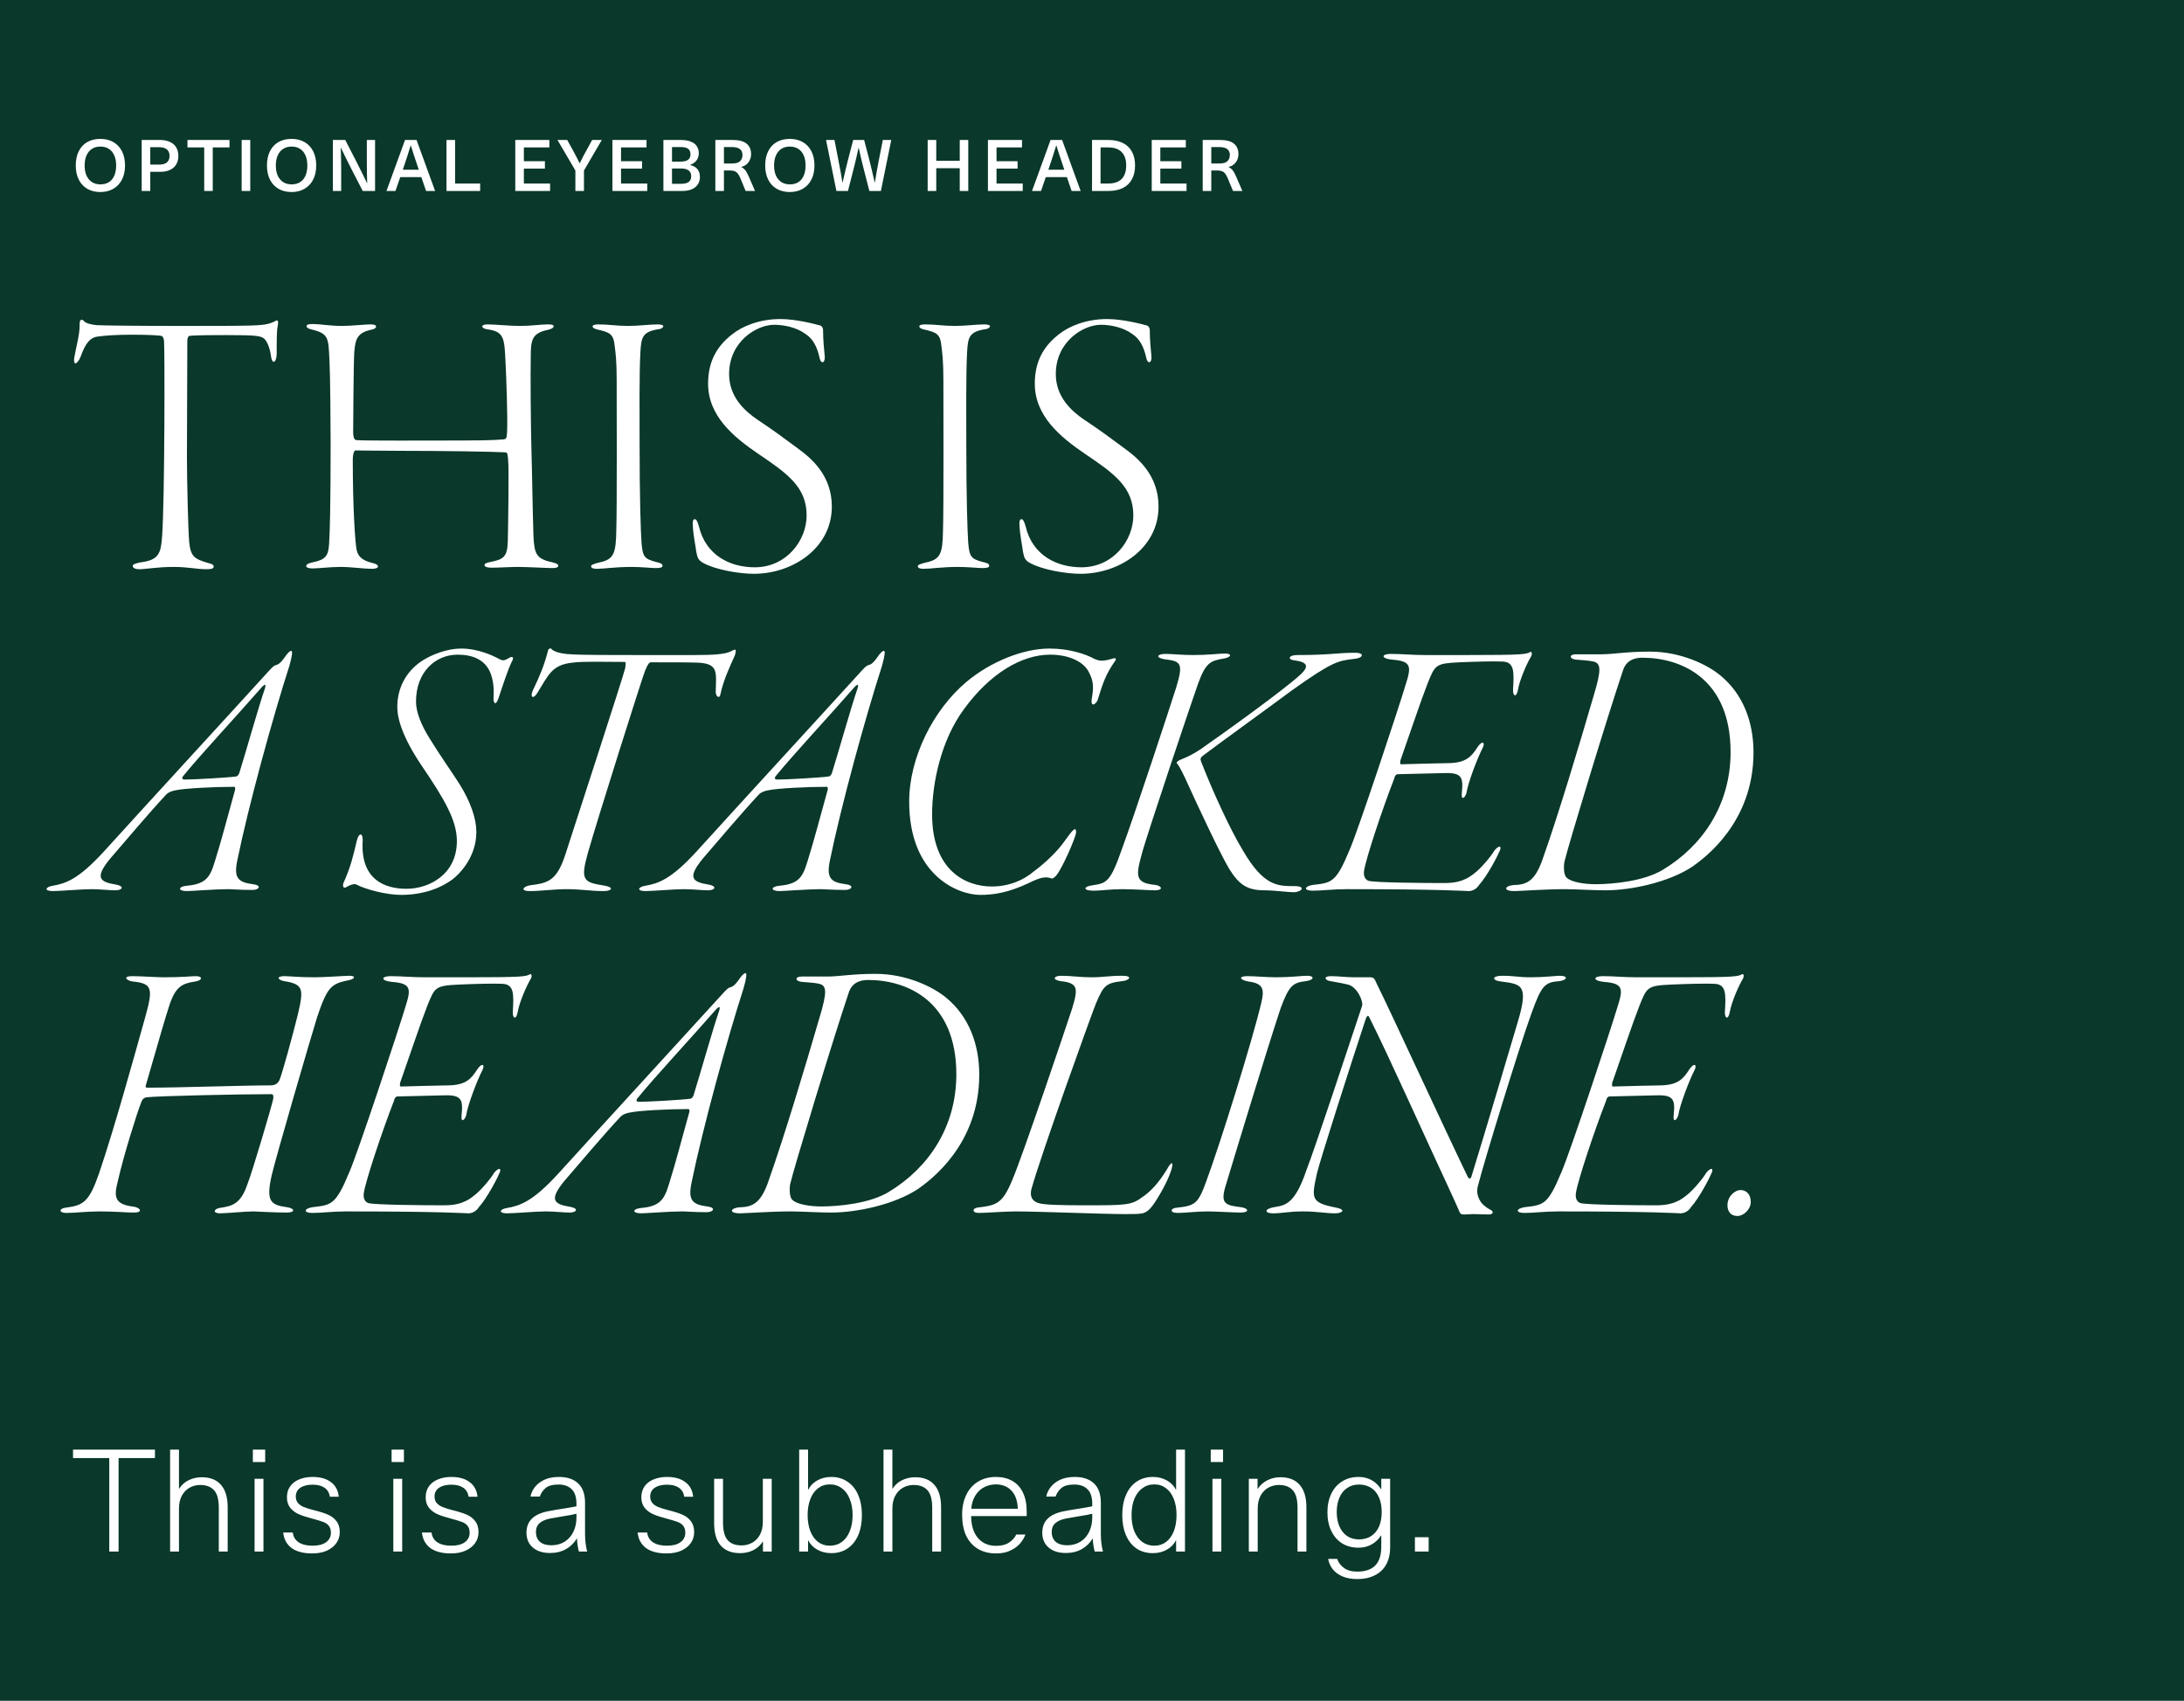 <svg width="366" height="285" viewBox="0 0 366 285" fill="none" xmlns="http://www.w3.org/2000/svg">
<rect width="366" height="285" fill="#0A382B"/>
<path d="M16.824 23.276C17.664 23.276 18.392 23.456 19.008 23.816C19.632 24.176 20.112 24.692 20.448 25.364C20.784 26.028 20.952 26.816 20.952 27.728C20.952 28.624 20.784 29.408 20.448 30.08C20.112 30.744 19.632 31.26 19.008 31.628C18.384 31.996 17.656 32.18 16.824 32.18C15.984 32.18 15.252 32 14.628 31.64C14.012 31.28 13.536 30.768 13.2 30.104C12.864 29.432 12.696 28.64 12.696 27.728C12.696 26.816 12.86 26.028 13.188 25.364C13.516 24.692 13.988 24.176 14.604 23.816C15.228 23.456 15.968 23.276 16.824 23.276ZM16.824 24.56C16.28 24.56 15.808 24.688 15.408 24.944C15.016 25.2 14.712 25.568 14.496 26.048C14.288 26.52 14.184 27.08 14.184 27.728C14.184 28.376 14.288 28.94 14.496 29.42C14.712 29.892 15.016 30.256 15.408 30.512C15.808 30.768 16.28 30.896 16.824 30.896C17.384 30.896 17.86 30.772 18.252 30.524C18.652 30.268 18.952 29.904 19.152 29.432C19.36 28.96 19.464 28.392 19.464 27.728C19.464 27.08 19.36 26.52 19.152 26.048C18.944 25.568 18.64 25.2 18.24 24.944C17.848 24.688 17.376 24.56 16.824 24.56ZM26.828 23.456C27.485 23.456 28.041 23.568 28.497 23.792C28.96 24.008 29.308 24.316 29.541 24.716C29.773 25.116 29.889 25.584 29.889 26.12C29.889 26.664 29.773 27.136 29.541 27.536C29.308 27.936 28.96 28.248 28.497 28.472C28.041 28.688 27.485 28.796 26.828 28.796H25.184V32H23.744V23.456H26.828ZM26.66 27.584C27.253 27.584 27.692 27.46 27.98 27.212C28.268 26.956 28.413 26.592 28.413 26.12C28.413 25.656 28.268 25.3 27.98 25.052C27.692 24.796 27.253 24.668 26.66 24.668H25.184V27.584H26.66ZM35.652 32H34.224V24.704H31.416V23.456H38.46V24.704H35.652V32ZM40.498 23.456H41.938V32H40.498V23.456ZM48.865 23.276C49.705 23.276 50.433 23.456 51.049 23.816C51.673 24.176 52.153 24.692 52.489 25.364C52.825 26.028 52.993 26.816 52.993 27.728C52.993 28.624 52.825 29.408 52.489 30.08C52.153 30.744 51.673 31.26 51.049 31.628C50.425 31.996 49.697 32.18 48.865 32.18C48.025 32.18 47.293 32 46.669 31.64C46.053 31.28 45.577 30.768 45.241 30.104C44.905 29.432 44.737 28.64 44.737 27.728C44.737 26.816 44.901 26.028 45.229 25.364C45.557 24.692 46.029 24.176 46.645 23.816C47.269 23.456 48.009 23.276 48.865 23.276ZM48.865 24.56C48.321 24.56 47.849 24.688 47.449 24.944C47.057 25.2 46.753 25.568 46.537 26.048C46.329 26.52 46.225 27.08 46.225 27.728C46.225 28.376 46.329 28.94 46.537 29.42C46.753 29.892 47.057 30.256 47.449 30.512C47.849 30.768 48.321 30.896 48.865 30.896C49.425 30.896 49.901 30.772 50.293 30.524C50.693 30.268 50.993 29.904 51.193 29.432C51.401 28.96 51.505 28.392 51.505 27.728C51.505 27.08 51.401 26.52 51.193 26.048C50.985 25.568 50.681 25.2 50.281 24.944C49.889 24.688 49.417 24.56 48.865 24.56ZM58.942 28.424C58.294 27.16 57.69 25.936 57.13 24.752H57.106C57.154 26.048 57.178 27.344 57.178 28.64V32H55.786V23.456H57.862L59.698 27.032C60.346 28.296 60.95 29.52 61.51 30.704H61.534C61.494 29.624 61.474 28.328 61.474 26.816V23.456H62.854V32H60.79L58.942 28.424ZM66.28 32H64.768L67.876 23.456H69.808L72.916 32H71.404L70.612 29.684H67.072L66.28 32ZM69.952 27.764C69.472 26.34 69.104 25.208 68.848 24.368H68.824C68.4 25.752 68.036 26.884 67.732 27.764L67.504 28.436H70.18L69.952 27.764ZM80.464 32H74.824V23.456H76.264V30.752H80.464V32ZM87.791 27.02H91.319V28.256H87.791V30.752H92.183V32H86.351V23.456H92.063V24.704H87.791V27.02ZM96.423 28.568L93.423 23.456H95.055L95.991 25.148C96.391 25.868 96.771 26.604 97.131 27.356H97.155C97.539 26.556 97.923 25.82 98.307 25.148L99.231 23.456H100.851L97.863 28.568V32H96.423V28.568ZM104.075 27.02H107.603V28.256H104.075V30.752H108.467V32H102.635V23.456H108.347V24.704H104.075V27.02ZM114.116 23.456C114.78 23.456 115.332 23.548 115.772 23.732C116.22 23.908 116.552 24.16 116.768 24.488C116.992 24.816 117.104 25.2 117.104 25.64C117.104 26.608 116.62 27.272 115.652 27.632V27.656C116.748 27.912 117.296 28.58 117.296 29.66C117.296 30.132 117.18 30.544 116.948 30.896C116.716 31.248 116.38 31.52 115.94 31.712C115.5 31.904 114.972 32 114.356 32H111.176V23.456H114.116ZM114.032 27.08C114.616 27.08 115.04 26.98 115.304 26.78C115.576 26.572 115.712 26.264 115.712 25.856C115.712 25.448 115.584 25.144 115.328 24.944C115.072 24.744 114.664 24.644 114.104 24.644H112.616V27.08H114.032ZM114.14 30.8C114.724 30.8 115.152 30.696 115.424 30.488C115.696 30.28 115.832 29.96 115.832 29.528C115.832 29.096 115.688 28.772 115.4 28.556C115.12 28.34 114.668 28.232 114.044 28.232H112.616V30.8H114.14ZM122.82 23.456C123.844 23.456 124.608 23.66 125.112 24.068C125.616 24.476 125.868 25.06 125.868 25.82C125.868 26.172 125.8 26.5 125.664 26.804C125.528 27.1 125.336 27.352 125.088 27.56C124.84 27.76 124.548 27.896 124.212 27.968V27.992C124.468 28.104 124.692 28.28 124.884 28.52C125.076 28.752 125.276 29.108 125.484 29.588L126.528 32H124.956L124.068 29.852C123.932 29.524 123.788 29.268 123.636 29.084C123.492 28.9 123.316 28.768 123.108 28.688C122.908 28.608 122.66 28.568 122.364 28.568H121.32V32H119.88V23.456H122.82ZM122.748 27.392C123.316 27.392 123.736 27.268 124.008 27.02C124.288 26.764 124.428 26.412 124.428 25.964C124.428 25.084 123.84 24.644 122.664 24.644H121.32V27.392H122.748ZM132.361 23.276C133.201 23.276 133.929 23.456 134.545 23.816C135.169 24.176 135.649 24.692 135.985 25.364C136.321 26.028 136.489 26.816 136.489 27.728C136.489 28.624 136.321 29.408 135.985 30.08C135.649 30.744 135.169 31.26 134.545 31.628C133.921 31.996 133.193 32.18 132.361 32.18C131.521 32.18 130.789 32 130.165 31.64C129.549 31.28 129.073 30.768 128.737 30.104C128.401 29.432 128.233 28.64 128.233 27.728C128.233 26.816 128.397 26.028 128.725 25.364C129.053 24.692 129.525 24.176 130.141 23.816C130.765 23.456 131.505 23.276 132.361 23.276ZM132.361 24.56C131.817 24.56 131.345 24.688 130.945 24.944C130.553 25.2 130.249 25.568 130.033 26.048C129.825 26.52 129.721 27.08 129.721 27.728C129.721 28.376 129.825 28.94 130.033 29.42C130.249 29.892 130.553 30.256 130.945 30.512C131.345 30.768 131.817 30.896 132.361 30.896C132.921 30.896 133.397 30.772 133.789 30.524C134.189 30.268 134.489 29.904 134.689 29.432C134.897 28.96 135.001 28.392 135.001 27.728C135.001 27.08 134.897 26.52 134.689 26.048C134.481 25.568 134.177 25.2 133.777 24.944C133.385 24.688 132.913 24.56 132.361 24.56ZM144.778 28.448C144.498 27.384 144.206 26.156 143.902 24.764H143.878C143.614 26.02 143.326 27.248 143.014 28.448L142.102 32H140.17L138.43 23.456H139.846L140.482 26.744C140.802 28.36 141.034 29.644 141.178 30.596H141.202C141.578 28.948 141.886 27.66 142.126 26.732L142.978 23.456H144.814L145.666 26.732C145.906 27.66 146.214 28.948 146.59 30.596H146.614C146.782 29.476 147.01 28.192 147.298 26.744L147.946 23.456H149.362L147.622 32H145.69L144.778 28.448ZM160.837 28.184H156.901V32H155.461V23.456H156.901V26.936H160.837V23.456H162.265V32H160.837V28.184ZM167 27.02H170.528V28.256H167V30.752H171.392V32H165.56V23.456H171.272V24.704H167V27.02ZM174.461 32H172.949L176.057 23.456H177.989L181.097 32H179.585L178.793 29.684H175.253L174.461 32ZM178.133 27.764C177.653 26.34 177.285 25.208 177.029 24.368H177.005C176.581 25.752 176.217 26.884 175.913 27.764L175.685 28.436H178.361L178.133 27.764ZM185.741 23.456C186.693 23.456 187.501 23.624 188.165 23.96C188.837 24.288 189.345 24.772 189.689 25.412C190.041 26.052 190.217 26.824 190.217 27.728C190.217 28.632 190.041 29.404 189.689 30.044C189.345 30.684 188.837 31.172 188.165 31.508C187.501 31.836 186.693 32 185.741 32H183.005V23.456H185.741ZM185.717 30.752C186.709 30.752 187.457 30.5 187.961 29.996C188.473 29.484 188.729 28.728 188.729 27.728C188.729 26.728 188.473 25.976 187.961 25.472C187.457 24.96 186.709 24.704 185.717 24.704H184.433V30.752H185.717ZM194.45 27.02H197.978V28.256H194.45V30.752H198.842V32H193.01V23.456H198.722V24.704H194.45V27.02ZM204.491 23.456C205.515 23.456 206.279 23.66 206.783 24.068C207.287 24.476 207.539 25.06 207.539 25.82C207.539 26.172 207.471 26.5 207.335 26.804C207.199 27.1 207.007 27.352 206.759 27.56C206.511 27.76 206.219 27.896 205.883 27.968V27.992C206.139 28.104 206.363 28.28 206.555 28.52C206.747 28.752 206.947 29.108 207.155 29.588L208.199 32H206.627L205.739 29.852C205.603 29.524 205.459 29.268 205.307 29.084C205.163 28.9 204.987 28.768 204.779 28.688C204.579 28.608 204.331 28.568 204.035 28.568H202.991V32H201.551V23.456H204.491ZM204.419 27.392C204.987 27.392 205.407 27.268 205.679 27.02C205.959 26.764 206.099 26.412 206.099 25.964C206.099 25.084 205.511 24.644 204.335 24.644H202.991V27.392H204.419Z" fill="white"/>
<path d="M22.24 94.808C22.24 95.128 22.56 95.384 23.392 95.384C24.416 95.384 26.336 95 29.152 95C31.456 95 32.992 95.384 34.528 95.384C35.36 95.384 35.808 95.32 35.808 94.936C35.808 94.616 35.488 94.488 34.72 94.296C32.608 93.656 31.968 93.272 31.712 90.904C31.52 88.92 31.328 80.216 31.328 76.568C31.328 74.008 31.392 59.48 31.392 57.176C31.392 56.792 31.456 56.344 31.776 56.28C32.864 56.152 36.256 56.152 37.984 56.152C43.04 56.152 43.744 56.28 44.32 56.792C44.832 57.304 45.28 58.52 45.408 59.672C45.472 60.056 45.6 60.632 45.856 60.632C46.112 60.632 46.368 60.12 46.368 59.16C46.368 56.856 46.368 55.32 46.56 54.552C46.624 54.104 46.624 53.976 46.56 53.784C46.496 53.656 46.304 53.656 46.048 53.848C44.96 54.424 43.744 54.488 42.016 54.552C40.16 54.616 34.848 54.616 29.984 54.616C23.392 54.616 17.312 54.552 16.224 54.488C15.392 54.424 14.368 54.168 14.112 53.848C13.984 53.656 13.728 53.528 13.6 53.592C13.344 53.72 13.344 53.976 13.344 54.552C13.344 56.152 12.768 58.072 12.448 59.928C12.384 60.312 12.384 60.888 12.64 60.888C12.832 60.888 13.216 60.504 13.472 59.864C14.368 57.368 15.136 56.6 16.288 56.408C17.76 56.216 19.36 56.088 22.24 56.088C25.184 56.088 26.656 56.216 27.04 56.28C27.232 56.344 27.424 56.536 27.488 57.112C27.616 58.072 27.616 83.736 27.168 89.816C26.976 92.76 26.592 93.848 23.584 94.232C22.88 94.36 22.24 94.552 22.24 94.808ZM55.407 74.52C55.407 84.568 55.279 89.176 55.151 91.16C55.023 93.144 54.575 93.784 52.4 94.232C51.76 94.36 51.312 94.552 51.312 94.872C51.312 95.064 51.696 95.256 52.336 95.256C53.295 95.256 55.407 95 57.008 95C58.928 95 61.039 95.32 62.255 95.32C62.895 95.32 63.343 95.192 63.343 94.936C63.343 94.744 63.151 94.488 62.255 94.296C61.039 93.976 60.016 93.464 59.76 92.12C59.504 90.84 59.12 85.016 59.12 77.08C59.12 75.992 59.376 75.48 59.568 75.48C60.336 75.48 64.24 75.544 67.248 75.544C73.519 75.544 82.671 75.672 84.719 75.8C85.103 75.8 85.103 76.44 85.168 77.336C85.296 78.616 85.168 87.32 85.103 90.584C85.04 93.336 84.4 93.72 82.224 94.168C81.456 94.296 81.2 94.488 81.2 94.68C81.2 95 81.647 95.128 82.415 95.128C83.567 95.128 85.615 95 86.832 95C88.24 95 91.695 95.192 92.591 95.192C93.231 95.192 93.552 95.064 93.552 94.808C93.552 94.552 93.296 94.424 92.591 94.232C89.84 93.656 89.519 92.824 89.391 89.624C89.2 82.968 89.2 80.28 89.072 75.928C88.944 71.512 88.879 62.552 88.944 59.992C88.944 56.984 89.072 55.832 91.888 55.256C92.591 55.064 92.784 54.872 92.784 54.68C92.784 54.424 92.463 54.36 91.76 54.36C90.608 54.36 89.135 54.616 87.151 54.616C85.231 54.616 83.055 54.36 81.647 54.36C81.072 54.36 80.816 54.552 80.816 54.68C80.816 54.936 81.2 55.128 81.712 55.192C84.528 55.576 84.528 56.728 84.719 60.76C84.847 63.128 85.103 70.36 84.975 72.472C84.912 73.432 84.847 73.56 84.4 73.624C84.079 73.624 83.311 73.816 77.424 73.816C71.088 73.816 61.487 73.88 59.696 73.752C59.312 73.688 59.184 73.112 59.184 72.472C59.184 71.256 59.248 60.44 59.376 58.904C59.568 56.792 59.888 55.768 62.191 55.256C62.703 55.192 63.023 54.936 63.023 54.744C63.023 54.488 62.767 54.36 62.063 54.36C61.231 54.36 58.864 54.616 57.264 54.616C55.343 54.616 53.487 54.296 52.464 54.296C51.76 54.296 51.376 54.36 51.376 54.68C51.376 54.872 51.696 55.128 52.4 55.256C55.151 55.96 55.023 56.728 55.215 60.44C55.343 62.872 55.407 71.192 55.407 74.52ZM99.311 54.68C99.311 54.936 99.567 55.064 100.016 55.192C102.256 55.704 102.832 55.96 103.024 58.072C103.152 59.032 103.344 60.504 103.344 63.64C103.344 67.032 103.408 85.208 103.28 88.856C103.216 92.696 102.896 93.72 100.528 94.232C99.439 94.488 99.055 94.68 99.055 94.872C99.055 95.192 99.439 95.32 100.016 95.32C101.168 95.32 103.088 95 105.84 95C107.376 95 109.232 95.192 109.808 95.192C110.576 95.192 111.024 95.128 111.024 94.808C111.024 94.552 110.832 94.36 109.936 94.168C108.016 93.656 107.696 93.336 107.504 90.904C107.376 89.112 107.184 83.544 107.184 74.136C107.184 69.976 107.12 62.552 107.312 59.16C107.44 56.472 107.696 55.64 110.192 55.192C110.896 55.128 111.152 54.872 111.152 54.616C111.152 54.488 110.704 54.36 110.256 54.36C108.848 54.36 107.056 54.616 105.264 54.616C103.28 54.616 102.064 54.36 100.272 54.36C99.632 54.36 99.311 54.488 99.311 54.68ZM130.76 53.464C127.241 53.464 124.361 54.68 122.697 56.024C120.137 58.008 118.665 60.568 118.665 64.28C118.665 69.656 122.825 73.176 127.177 76.12C131.913 79.32 135.177 81.624 135.177 86.36C135.177 90.584 131.785 95.064 126.473 95.064C122.377 95.064 118.281 93.08 117.129 88.216C116.873 87.32 116.681 87 116.424 87C116.105 87 116.041 87.576 116.105 88.088C116.169 89.688 116.553 91.352 116.681 92.44C116.873 93.528 117.065 93.912 117.897 94.36C119.881 95.448 123.785 96.152 126.345 96.152C132.809 96.152 139.401 91.864 139.401 84.888C139.401 79.64 135.945 76.76 133.641 75.096C131.657 73.624 129.609 72.088 126.985 70.36C124.809 68.888 122.185 66.52 122.185 62.68C122.185 57.24 126.793 54.424 129.737 54.424C131.401 54.424 133.513 54.872 134.985 55.96C136.201 56.728 136.905 58.072 137.289 59.736C137.417 60.44 137.609 60.696 137.865 60.696C138.057 60.696 138.313 60.312 138.185 59.416C138.121 58.776 137.929 56.984 137.929 55.256C137.929 55.064 137.801 54.68 137.481 54.552C136.521 54.296 133.449 53.464 130.76 53.464ZM154.062 54.68C154.062 54.936 154.318 55.064 154.766 55.192C157.006 55.704 157.582 55.96 157.774 58.072C157.902 59.032 158.094 60.504 158.094 63.64C158.094 67.032 158.158 85.208 158.03 88.856C157.966 92.696 157.646 93.72 155.278 94.232C154.19 94.488 153.806 94.68 153.806 94.872C153.806 95.192 154.19 95.32 154.766 95.32C155.918 95.32 157.838 95 160.59 95C162.126 95 163.982 95.192 164.558 95.192C165.326 95.192 165.774 95.128 165.774 94.808C165.774 94.552 165.582 94.36 164.686 94.168C162.766 93.656 162.446 93.336 162.254 90.904C162.126 89.112 161.934 83.544 161.934 74.136C161.934 69.976 161.87 62.552 162.062 59.16C162.19 56.472 162.446 55.64 164.942 55.192C165.646 55.128 165.902 54.872 165.902 54.616C165.902 54.488 165.454 54.36 165.006 54.36C163.598 54.36 161.806 54.616 160.014 54.616C158.03 54.616 156.814 54.36 155.022 54.36C154.382 54.36 154.062 54.488 154.062 54.68ZM185.51 53.464C181.991 53.464 179.111 54.68 177.447 56.024C174.887 58.008 173.415 60.568 173.415 64.28C173.415 69.656 177.575 73.176 181.927 76.12C186.663 79.32 189.927 81.624 189.927 86.36C189.927 90.584 186.535 95.064 181.223 95.064C177.127 95.064 173.031 93.08 171.879 88.216C171.623 87.32 171.431 87 171.174 87C170.855 87 170.791 87.576 170.855 88.088C170.919 89.688 171.303 91.352 171.431 92.44C171.623 93.528 171.815 93.912 172.647 94.36C174.631 95.448 178.535 96.152 181.095 96.152C187.559 96.152 194.151 91.864 194.151 84.888C194.151 79.64 190.695 76.76 188.391 75.096C186.407 73.624 184.359 72.088 181.735 70.36C179.559 68.888 176.935 66.52 176.935 62.68C176.935 57.24 181.543 54.424 184.487 54.424C186.151 54.424 188.263 54.872 189.735 55.96C190.951 56.728 191.655 58.072 192.039 59.736C192.167 60.44 192.359 60.696 192.615 60.696C192.807 60.696 193.063 60.312 192.935 59.416C192.871 58.776 192.679 56.984 192.679 55.256C192.679 55.064 192.551 54.68 192.231 54.552C191.271 54.296 188.199 53.464 185.51 53.464ZM38.176 149C39.072 149 40.032 149.128 42.336 149.128C43.424 149.128 43.936 148.36 42.4 148.168C39.904 147.848 39.136 147.144 39.776 144.136C41.632 135.048 45.728 120.136 48.48 111.624C48.992 109.832 49.056 109.064 48.8 109.064C48.544 109.064 48.096 109.576 47.84 109.96C46.88 111.368 46.496 111.368 46.112 111.496C45.984 111.56 45.856 111.56 45.152 112.328C36.064 122.312 26.208 133 17.376 142.728C13.152 147.336 11.04 148.04 8.864 148.424C7.584 148.616 7.328 149.32 8.864 149.32C10.08 149.32 13.664 149 15.328 149C16.736 149 18.4 149.192 19.296 149.192C20.576 149.192 20.896 148.488 19.424 148.232C16.672 147.784 15.84 147.08 18.464 143.88C20.896 141.064 25.056 136.136 27.808 133.192C28.192 132.744 28.96 132.488 29.472 132.424C30.944 132.104 35.744 131.848 39.264 131.848C39.392 131.848 39.456 132.168 39.392 132.36C38.24 136.52 36.832 141.768 36.32 143.304C35.36 146.504 35.04 148.104 31.328 148.424C29.856 148.552 29.728 149.32 31.328 149.32C32.032 149.32 36.128 149 38.176 149ZM39.52 130.12C38.176 130.312 32.48 130.632 31.008 130.632C30.752 130.632 30.304 130.568 30.688 130.056C33.376 126.728 39.52 120.136 43.936 115.08C44.384 114.632 44.64 114.568 44.384 115.4C43.36 118.344 41.184 126.088 40.16 129.352C40.096 129.672 39.84 130.12 39.52 130.12ZM77.269 108.68C75.028 108.68 72.341 109.64 70.549 110.856C68.052 112.584 66.581 115.272 66.581 118.472C66.581 120.456 67.477 123.528 70.549 128.136C74.516 133.96 76.564 137.48 76.564 140.936C76.564 146.504 71.957 148.936 68.117 148.936C64.469 148.936 60.565 147.4 60.757 141.32C60.949 139.528 60.181 139.336 59.797 140.872C59.093 143.816 58.773 145.224 57.556 147.976C57.364 148.488 57.556 148.936 58.005 148.68C58.709 148.232 59.477 148.04 59.733 148.232C61.333 149.064 64.788 149.96 67.221 149.96C69.716 149.96 72.981 149.448 75.861 147.336C76.692 146.696 79.829 143.88 79.829 139.4C79.829 137.288 78.933 134.472 77.013 131.4C75.924 129.672 73.749 126.6 72.02 123.784C70.612 121.544 69.716 119.368 69.716 117.576C69.716 112.584 72.981 109.704 76.692 109.704C79.317 109.704 80.916 110.6 81.812 112.008C82.581 113.288 82.837 115.016 82.709 116.936C82.644 117.704 83.028 118.472 83.54 117C84.308 114.696 85.141 112.136 85.781 110.856C86.228 110.088 85.844 109.896 85.269 110.28C84.501 110.728 84.245 110.728 83.733 110.472C82.581 109.832 80.085 108.68 77.269 108.68ZM106.822 109.768C102.854 109.768 97.222 109.768 95.686 109.64C93.894 109.576 92.614 109.128 92.358 108.68C92.23 108.616 91.909 108.68 91.846 109C91.206 111.496 90.501 113.16 89.285 115.72C88.773 116.936 89.413 117.192 90.053 116.104C91.974 113.032 92.486 111.432 95.877 111.048C97.797 110.792 100.806 110.92 104.582 110.92C104.902 110.92 104.902 111.048 104.774 111.944C104.646 112.776 95.942 139.464 94.79 143.048C93.317 147.656 91.846 147.976 88.773 148.36C87.686 148.552 87.109 149.32 88.773 149.32C90.501 149.32 92.933 149 94.918 149C97.478 149 98.885 149.32 101.19 149.32C102.406 149.32 103.046 148.744 101.382 148.424C97.797 147.848 97.222 147.592 98.501 142.984C100.23 136.904 107.718 113.288 108.102 112.392C108.614 111.176 108.806 110.984 109.126 110.984C113.158 110.984 115.27 110.984 117.062 111.048C120.454 111.24 120.006 112.712 119.942 115.912C119.942 116.744 120.582 117.128 120.71 116.424C121.286 113.8 122.246 111.88 123.142 109.832C123.27 109.448 123.398 108.872 123.206 108.872C123.014 108.872 122.886 108.936 122.374 109.192C121.414 109.64 119.558 109.768 116.358 109.768H106.822ZM137.489 149C138.385 149 139.345 149.128 141.649 149.128C142.737 149.128 143.249 148.36 141.713 148.168C139.217 147.848 138.449 147.144 139.089 144.136C140.945 135.048 145.041 120.136 147.793 111.624C148.305 109.832 148.369 109.064 148.113 109.064C147.857 109.064 147.409 109.576 147.153 109.96C146.193 111.368 145.809 111.368 145.425 111.496C145.297 111.56 145.169 111.56 144.465 112.328C135.377 122.312 125.521 133 116.689 142.728C112.465 147.336 110.352 148.04 108.176 148.424C106.896 148.616 106.64 149.32 108.176 149.32C109.392 149.32 112.977 149 114.641 149C116.049 149 117.713 149.192 118.609 149.192C119.889 149.192 120.209 148.488 118.737 148.232C115.985 147.784 115.153 147.08 117.777 143.88C120.209 141.064 124.369 136.136 127.121 133.192C127.505 132.744 128.273 132.488 128.785 132.424C130.257 132.104 135.057 131.848 138.577 131.848C138.705 131.848 138.769 132.168 138.705 132.36C137.553 136.52 136.145 141.768 135.633 143.304C134.673 146.504 134.353 148.104 130.641 148.424C129.169 148.552 129.041 149.32 130.641 149.32C131.345 149.32 135.441 149 137.489 149ZM138.833 130.12C137.489 130.312 131.793 130.632 130.321 130.632C130.065 130.632 129.617 130.568 130.001 130.056C132.689 126.728 138.833 120.136 143.249 115.08C143.697 114.632 143.953 114.568 143.697 115.4C142.673 118.344 140.497 126.088 139.473 129.352C139.409 129.672 139.153 130.12 138.833 130.12ZM175.98 109.704C179.116 109.704 181.484 110.856 182.38 112.456C183.34 114.184 183.276 115.208 182.956 117.128C182.764 118.6 183.596 118.024 183.916 117.384C184.94 114.056 185.388 112.968 186.668 111.048C187.244 110.344 186.988 110.216 186.54 110.344C184.748 110.856 184.3 110.792 183.404 110.408C181.996 109.64 179.308 108.68 175.852 108.68C171.5 108.68 165.996 110.856 161.9 114.312C156.46 118.92 152.364 126.856 152.364 134.344C152.364 146.76 160.62 149.96 164.268 149.96C166.572 149.96 169.004 149.576 172.396 147.976C174.572 146.888 175.34 146.888 176.236 147.208C176.492 147.272 176.94 146.824 177.068 146.632C178.028 145.48 180.332 140.232 180.332 139.464C180.332 138.44 179.82 138.952 178.412 140.936C177.26 142.6 175.276 144.52 173.292 145.992C171.5 147.528 169.068 148.552 166.188 148.552C161.964 148.552 156.204 145.992 156.204 136.456C156.204 131.272 157.676 124.04 161.58 118.792C165.868 112.904 171.18 109.704 175.98 109.704ZM195.336 109.576C193.864 109.576 193.608 110.216 195.144 110.472C197.896 110.792 198.344 111.112 197.128 115.144C196.104 118.408 189.96 137.032 188.104 142.024C186.056 147.912 185.48 147.976 183.047 148.36C181.576 148.552 181.383 149.256 183.303 149.256C184.392 149.256 186.184 149 187.976 149C190.216 149 192.584 149.192 193.544 149.192C194.952 149.192 194.76 148.488 193.672 148.296C190.216 147.976 190.344 146.824 191.304 143.24C192.135 140.04 200.008 116.68 200.776 114.568C202.056 111.048 202.824 110.728 205.128 110.344C206.28 110.152 206.6 109.512 205.256 109.512C204.36 109.512 202.503 109.768 199.944 109.768C198.024 109.768 196.36 109.576 195.336 109.576ZM216.52 114.248C212.68 117.384 204.744 123.08 202.696 124.488C200.904 125.832 199.624 126.6 197.832 127.304C197.256 127.56 197.064 127.816 197.256 127.944C197.576 128.328 197.96 129.032 198.6 130.376C201.096 135.88 204.424 142.92 205.96 145.544C207.688 148.36 209.096 149.192 211.976 149.192C213.576 149.192 215.816 149.512 216.776 149.512C218.12 149.512 218.951 148.488 216.968 148.488C214.152 148.488 211.784 148.552 208.264 142.472C206.152 139.016 203.144 132.424 201.288 127.624C201.16 127.24 201.096 127.048 201.544 126.664C205.384 123.784 213.64 117.832 216.456 115.72C223.368 110.792 224.264 110.728 226.952 110.408C228.488 110.28 228.744 109.384 227.08 109.384C224.136 109.384 222.856 109.768 217.352 109.768C215.944 109.768 215.688 110.536 216.968 110.664C220.36 111.112 218.568 112.584 216.52 114.248ZM238.843 109.768C236.603 109.768 235.003 109.576 233.083 109.576C231.483 109.576 231.355 110.344 233.275 110.536C236.603 110.792 236.539 111.688 235.515 114.888C234.491 118.344 227.515 139.4 226.171 142.408C223.867 147.976 223.163 147.912 219.962 148.296C218.49 148.552 218.49 149.256 219.962 149.256C221.562 149.256 223.355 149 225.595 149C241.787 149 245.755 149.32 246.139 149.32C246.779 149.32 247.483 148.936 247.867 148.296C249.275 146.76 251.067 143.24 251.259 142.728C251.771 141.768 251.259 141.512 250.427 142.536C249.979 143.368 248.123 145.608 247.035 146.376C245.179 147.912 243.323 147.976 241.787 147.976C238.971 147.976 230.203 147.912 229.307 147.592C228.667 147.336 228.475 146.632 228.603 145.864C228.923 143.816 231.611 135.688 233.659 130.44C233.723 129.992 233.979 129.736 234.235 129.736L242.171 129.544C244.923 129.48 245.243 130.248 244.987 132.744C244.795 134.344 245.563 133.64 245.755 132.872C246.011 131.144 247.611 126.984 248.443 125.384C248.955 124.424 248.443 123.976 247.611 125.192C246.587 126.792 245.691 127.816 242.811 127.88C241.595 127.88 237.371 128.008 234.811 128.072C234.619 128.072 234.619 127.816 234.683 127.432C236.347 122.696 238.075 117.512 239.227 114.568C240.507 111.368 240.571 111.176 244.603 110.984C247.547 110.856 250.363 110.792 251.771 110.856C253.755 110.92 253.755 112.456 253.562 115.528C253.499 116.68 254.139 117 254.395 115.528C254.651 113.992 255.867 111.176 256.571 110.024C256.826 109.576 256.699 109.128 256.443 109.256C255.739 109.64 255.291 109.768 245.883 109.768H238.843ZM269.024 149.192C273.376 149.192 279.648 147.848 283.616 145.224C285.6 143.816 293.856 137.864 293.856 126.088C293.856 120.904 292.064 116.296 288.352 113.224C286.24 111.432 281.696 109.192 276.512 109.192C272.416 109.192 270.432 109.64 268.384 109.64C267.104 109.64 264.608 109.64 264.095 109.64C262.944 109.64 262.944 110.408 264.095 110.536C264.736 110.6 266.272 110.664 267.04 110.856C268.256 111.176 268.448 112.072 267.04 116.68C264.736 124.616 261.152 136.52 258.656 143.56C257.44 147.272 256.16 148.232 253.919 148.296C252.127 148.36 251.743 149.32 253.791 149.32C254.495 149.32 259.04 149 262.24 149C264.032 149 267.04 149.192 269.024 149.192ZM267.36 148.168C265.632 148.168 263.328 147.848 262.56 147.08C261.984 146.632 262.048 144.968 262.176 144.392C262.688 142.088 269.408 119.944 272.032 112.2C272.224 111.688 272.8 110.216 275.232 110.216C281.76 110.216 290.016 113.736 290.016 126.024C290.016 134.92 285.28 141.768 278.688 145.736C275.552 147.656 270.368 148.168 267.36 148.168ZM22.176 163.576C20.448 163.576 21.216 164.344 22.24 164.472C25.44 164.792 25.696 165.56 24.416 170.168C22.496 177.016 19.232 188.856 16.608 196.6C14.944 201.4 13.984 201.976 11.104 202.36C9.824 202.488 9.824 203.256 11.104 203.256C12.512 203.256 14.56 203 16.736 203C19.296 203 21.152 203.192 22.432 203.192C23.904 203.192 23.648 202.488 22.56 202.232C19.36 201.848 18.976 200.824 19.744 197.944C20.704 193.656 22.944 186.552 23.648 184.76C23.968 183.928 24.288 183.928 24.736 183.864C26.208 183.672 39.456 183.352 45.536 183.352C45.792 183.352 45.856 183.736 45.792 184.12C45.536 185.4 42.208 196.6 41.504 198.328C40.352 201.784 38.944 202.104 36.768 202.424C35.808 202.616 35.616 203.32 36.896 203.32C37.856 203.32 41.12 203 42.464 203C42.976 203 45.792 203.192 48.096 203.192C49.504 203.192 49.44 202.488 48.096 202.296C45.408 201.912 44.512 201.4 45.536 196.92C46.304 193.656 52.128 173.688 53.152 170.424C54.944 165.048 55.648 164.856 58.592 164.216C59.296 164.088 59.808 163.512 58.528 163.512C57.824 163.512 54.368 163.768 52.704 163.768C50.016 163.768 48.544 163.576 47.648 163.576C46.24 163.576 46.56 164.216 47.584 164.408C50.912 164.92 50.912 165.752 49.888 170.104C49.12 173.24 47.264 180.024 46.816 181.048C46.56 181.432 46.304 181.88 45.28 181.88C40.672 181.88 30.24 182.264 24.608 182.264C24.544 182.264 24.352 182.2 24.416 181.944C26.912 173.24 27.744 170.424 28.512 168.056C29.536 165.304 30.56 164.792 32.736 164.472C33.952 164.28 34.016 163.576 32.8 163.576C32.16 163.576 30.56 163.768 27.424 163.768C26.336 163.768 23.52 163.576 22.176 163.576ZM71.218 163.768C68.978 163.768 67.377 163.576 65.457 163.576C63.858 163.576 63.73 164.344 65.65 164.536C68.978 164.792 68.913 165.688 67.889 168.888C66.865 172.344 59.889 193.4 58.545 196.408C56.242 201.976 55.538 201.912 52.337 202.296C50.865 202.552 50.865 203.256 52.337 203.256C53.938 203.256 55.73 203 57.969 203C74.162 203 78.129 203.32 78.513 203.32C79.153 203.32 79.858 202.936 80.242 202.296C81.65 200.76 83.442 197.24 83.633 196.728C84.145 195.768 83.633 195.512 82.802 196.536C82.353 197.368 80.498 199.608 79.409 200.376C77.553 201.912 75.698 201.976 74.162 201.976C71.346 201.976 62.578 201.912 61.681 201.592C61.041 201.336 60.849 200.632 60.977 199.864C61.297 197.816 63.986 189.688 66.034 184.44C66.097 183.992 66.353 183.736 66.609 183.736L74.546 183.544C77.297 183.48 77.618 184.248 77.362 186.744C77.169 188.344 77.938 187.64 78.129 186.872C78.385 185.144 79.986 180.984 80.817 179.384C81.329 178.424 80.817 177.976 79.986 179.192C78.962 180.792 78.066 181.816 75.186 181.88C73.969 181.88 69.746 182.008 67.186 182.072C66.993 182.072 66.993 181.816 67.058 181.432C68.722 176.696 70.45 171.512 71.602 168.568C72.882 165.368 72.945 165.176 76.978 164.984C79.921 164.856 82.737 164.792 84.145 164.856C86.129 164.92 86.129 166.456 85.938 169.528C85.874 170.68 86.513 171 86.769 169.528C87.025 167.992 88.242 165.176 88.945 164.024C89.201 163.576 89.073 163.128 88.817 163.256C88.114 163.64 87.665 163.768 78.257 163.768H71.218ZM114.301 203C115.197 203 116.157 203.128 118.461 203.128C119.549 203.128 120.061 202.36 118.525 202.168C116.029 201.848 115.261 201.144 115.901 198.136C117.757 189.048 121.853 174.136 124.605 165.624C125.117 163.832 125.181 163.064 124.925 163.064C124.669 163.064 124.221 163.576 123.965 163.96C123.005 165.368 122.621 165.368 122.237 165.496C122.109 165.56 121.981 165.56 121.277 166.328C112.189 176.312 102.333 187 93.501 196.728C89.277 201.336 87.165 202.04 84.989 202.424C83.709 202.616 83.453 203.32 84.989 203.32C86.205 203.32 89.789 203 91.453 203C92.861 203 94.525 203.192 95.421 203.192C96.701 203.192 97.021 202.488 95.549 202.232C92.797 201.784 91.965 201.08 94.589 197.88C97.021 195.064 101.181 190.136 103.933 187.192C104.317 186.744 105.085 186.488 105.597 186.424C107.069 186.104 111.869 185.848 115.389 185.848C115.517 185.848 115.581 186.168 115.517 186.36C114.365 190.52 112.957 195.768 112.445 197.304C111.485 200.504 111.165 202.104 107.453 202.424C105.981 202.552 105.853 203.32 107.453 203.32C108.157 203.32 112.253 203 114.301 203ZM115.645 184.12C114.301 184.312 108.605 184.632 107.133 184.632C106.877 184.632 106.429 184.568 106.813 184.056C109.501 180.728 115.645 174.136 120.061 169.08C120.509 168.632 120.765 168.568 120.509 169.4C119.485 172.344 117.309 180.088 116.285 183.352C116.221 183.672 115.965 184.12 115.645 184.12ZM139.274 203.192C143.626 203.192 149.898 201.848 153.866 199.224C155.85 197.816 164.106 191.864 164.106 180.088C164.106 174.904 162.314 170.296 158.602 167.224C156.49 165.432 151.946 163.192 146.762 163.192C142.666 163.192 140.682 163.64 138.634 163.64C137.354 163.64 134.858 163.64 134.345 163.64C133.194 163.64 133.194 164.408 134.345 164.536C134.986 164.6 136.522 164.664 137.29 164.856C138.506 165.176 138.698 166.072 137.29 170.68C134.986 178.616 131.402 190.52 128.906 197.56C127.69 201.272 126.41 202.232 124.169 202.296C122.377 202.36 121.993 203.32 124.041 203.32C124.745 203.32 129.29 203 132.49 203C134.282 203 137.29 203.192 139.274 203.192ZM137.61 202.168C135.882 202.168 133.578 201.848 132.81 201.08C132.234 200.632 132.298 198.968 132.426 198.392C132.938 196.088 139.658 173.944 142.282 166.2C142.474 165.688 143.05 164.216 145.482 164.216C152.01 164.216 160.266 167.736 160.266 180.024C160.266 188.92 155.53 195.768 148.938 199.736C145.802 201.656 140.618 202.168 137.61 202.168ZM177.787 163.512C176.699 163.512 176.187 164.152 177.723 164.408C180.667 164.728 180.731 165.56 179.643 169.08C178.683 172.024 171.387 193.656 169.659 197.688C167.995 201.72 167.035 201.976 163.77 202.36C162.938 202.488 162.874 203.256 164.026 203.256C165.114 203.256 168.507 203 170.171 203C174.01 203 184.827 203.448 188.539 203.448C190.011 203.448 190.715 203.448 191.483 203.32C191.995 203.192 192.443 202.872 192.827 202.424C193.595 201.592 195.515 198.392 196.219 196.28C196.795 194.552 196.347 194.488 195.515 196.024C194.107 198.328 192.699 199.8 191.291 200.696C189.627 201.976 188.411 201.976 181.755 201.976C178.043 201.976 174.843 201.912 174.01 201.592C172.923 201.272 172.539 200.376 172.859 199.224C174.395 193.656 182.843 170.168 183.675 168.12C184.955 165.112 185.339 164.728 188.091 164.408C189.307 164.28 189.883 163.512 188.091 163.512C185.659 163.512 185.083 163.768 182.779 163.768C181.115 163.768 179.451 163.512 177.787 163.512ZM209.001 163.576C207.465 163.576 207.785 164.216 209.193 164.472C211.817 164.792 211.881 165.88 211.369 168.056C209.833 174.52 204.457 191.736 202.153 197.944C200.809 201.656 200.297 202.04 197.352 202.36C196.072 202.424 195.944 203.256 197.352 203.256C198.441 203.256 200.681 203 202.281 203C203.625 203 206.889 203.192 207.913 203.192C209.385 203.192 209.321 202.488 207.977 202.296C205.289 201.976 204.521 201.656 205.353 198.84C207.209 192.696 212.393 175.608 214.633 168.888C216.041 165.112 216.681 164.664 218.857 164.408C220.265 164.216 220.329 163.512 219.049 163.512C218.089 163.512 216.233 163.768 213.929 163.768C212.265 163.768 210.281 163.576 209.001 163.576ZM223.072 163.576C221.664 163.576 222.048 164.28 222.944 164.408C223.904 164.6 224.544 164.664 225.888 164.984C227.36 165.304 228.512 167.736 228.256 168.568C225.952 175.48 220.448 192.184 218.911 196.152C216.928 201.976 215.264 201.976 213.471 202.296C211.743 202.616 211.999 203.32 213.279 203.32C214.944 203.32 215.968 203 218.272 203C220.896 203 222.048 203.32 223.776 203.32C224.8 203.32 225.76 202.744 223.904 202.36C219.552 201.528 219.808 200.76 220.704 196.6C221.216 194.424 226.272 178.616 228.896 170.68C229.216 169.976 229.344 170.168 229.6 170.744C232.608 176.696 239.264 191.544 242.528 198.52C243.808 201.272 244.192 202.168 244.64 203.192C244.768 203.448 244.96 203.512 245.408 203.512C245.984 203.512 246.368 203.448 246.816 203.448C247.52 203.448 248.928 203.512 249.44 203.512C250.272 203.512 250.464 203 249.568 202.616C248.992 202.296 248.224 201.72 247.904 200.952C247.52 200.248 247.456 199.352 247.712 198.584C248.736 194.552 254.624 175.352 256.608 169.912C258.336 165.112 258.848 164.6 261.344 164.408C262.496 164.28 263.008 163.512 261.344 163.512C260.768 163.512 258.784 163.768 256.544 163.768C254.368 163.768 253.92 163.512 251.68 163.512C250.08 163.512 249.888 164.28 251.552 164.472C254.944 164.92 256.224 164.984 254.368 171.192C253.088 175.48 248.864 189.816 246.56 197.24C246.432 197.624 246.112 197.496 245.984 197.24C241.76 188.472 232.416 168.184 230.752 164.92C230.368 164.152 230.368 163.768 229.6 163.768H227.04C225.568 163.768 224.288 163.576 223.072 163.576ZM274.343 163.768C272.103 163.768 270.503 163.576 268.583 163.576C266.983 163.576 266.855 164.344 268.775 164.536C272.103 164.792 272.039 165.688 271.015 168.888C269.991 172.344 263.015 193.4 261.671 196.408C259.367 201.976 258.663 201.912 255.462 202.296C253.99 202.552 253.99 203.256 255.462 203.256C257.062 203.256 258.855 203 261.095 203C277.287 203 281.255 203.32 281.639 203.32C282.279 203.32 282.983 202.936 283.367 202.296C284.775 200.76 286.567 197.24 286.759 196.728C287.271 195.768 286.759 195.512 285.927 196.536C285.479 197.368 283.623 199.608 282.535 200.376C280.679 201.912 278.823 201.976 277.287 201.976C274.471 201.976 265.703 201.912 264.807 201.592C264.167 201.336 263.975 200.632 264.103 199.864C264.423 197.816 267.111 189.688 269.159 184.44C269.223 183.992 269.479 183.736 269.735 183.736L277.671 183.544C280.423 183.48 280.743 184.248 280.487 186.744C280.295 188.344 281.063 187.64 281.255 186.872C281.511 185.144 283.111 180.984 283.943 179.384C284.455 178.424 283.943 177.976 283.111 179.192C282.087 180.792 281.191 181.816 278.311 181.88C277.095 181.88 272.871 182.008 270.311 182.072C270.119 182.072 270.119 181.816 270.183 181.432C271.847 176.696 273.575 171.512 274.727 168.568C276.007 165.368 276.071 165.176 280.103 164.984C283.047 164.856 285.863 164.792 287.271 164.856C289.255 164.92 289.255 166.456 289.062 169.528C288.999 170.68 289.639 171 289.895 169.528C290.151 167.992 291.367 165.176 292.071 164.024C292.326 163.576 292.199 163.128 291.943 163.256C291.239 163.64 290.791 163.768 281.383 163.768H274.343ZM291.669 199.416C290.837 199.416 289.492 200.376 289.492 201.976C289.492 202.872 289.941 203.768 291.157 203.768C292.181 203.768 293.397 202.68 293.397 201.4C293.397 200.184 292.693 199.416 291.669 199.416Z" fill="white"/>
<path d="M19.872 260H18.312V244.328H12.24V242.912H25.968V244.328H19.872V260ZM30.043 249.44C30.443 248.816 30.979 248.344 31.651 248.024C32.323 247.704 33.043 247.544 33.811 247.544C35.219 247.544 36.291 247.968 37.027 248.816C37.779 249.664 38.155 250.92 38.155 252.584V260H36.667V252.656C36.667 251.28 36.403 250.304 35.875 249.728C35.347 249.136 34.571 248.84 33.547 248.84C32.907 248.84 32.315 248.992 31.771 249.296C31.227 249.6 30.795 250.048 30.475 250.64C30.155 251.232 29.995 251.944 29.995 252.776V260H28.507V242.912H29.995V249.44H30.043ZM42.375 242.912H44.439V245H42.375V242.912ZM42.663 247.808H44.151V260H42.663V247.808ZM52.309 260.312C50.837 260.312 49.685 260.008 48.853 259.4C48.037 258.776 47.573 257.912 47.461 256.808H49.069C49.149 257.512 49.469 258.056 50.029 258.44C50.605 258.824 51.389 259.016 52.381 259.016C53.357 259.016 54.109 258.824 54.637 258.44C55.181 258.04 55.453 257.512 55.453 256.856C55.453 256.36 55.341 255.976 55.117 255.704C54.909 255.416 54.589 255.192 54.157 255.032C53.741 254.872 53.077 254.672 52.165 254.432C51.301 254.208 50.581 253.968 50.005 253.712C49.429 253.44 48.965 253.08 48.613 252.632C48.261 252.168 48.085 251.592 48.085 250.904C48.085 250.184 48.269 249.568 48.637 249.056C49.005 248.544 49.509 248.16 50.149 247.904C50.805 247.632 51.549 247.496 52.381 247.496C53.677 247.496 54.701 247.784 55.453 248.36C56.221 248.92 56.661 249.736 56.773 250.808H55.285C55.173 250.136 54.869 249.632 54.373 249.296C53.877 248.96 53.213 248.792 52.381 248.792C51.517 248.792 50.829 248.968 50.317 249.32C49.821 249.656 49.573 250.144 49.573 250.784C49.573 251.168 49.669 251.496 49.861 251.768C50.053 252.04 50.365 252.28 50.797 252.488C51.245 252.68 51.845 252.872 52.597 253.064C53.573 253.304 54.357 253.552 54.949 253.808C55.557 254.064 56.037 254.432 56.389 254.912C56.757 255.376 56.941 255.992 56.941 256.76C56.941 257.432 56.749 258.04 56.365 258.584C55.997 259.112 55.461 259.536 54.757 259.856C54.069 260.16 53.253 260.312 52.309 260.312ZM65.625 242.912H67.689V245H65.625V242.912ZM65.913 247.808H67.401V260H65.913V247.808ZM75.559 260.312C74.087 260.312 72.935 260.008 72.103 259.4C71.287 258.776 70.823 257.912 70.711 256.808H72.319C72.399 257.512 72.719 258.056 73.279 258.44C73.855 258.824 74.639 259.016 75.631 259.016C76.607 259.016 77.359 258.824 77.887 258.44C78.431 258.04 78.703 257.512 78.703 256.856C78.703 256.36 78.591 255.976 78.367 255.704C78.159 255.416 77.839 255.192 77.407 255.032C76.991 254.872 76.327 254.672 75.415 254.432C74.551 254.208 73.831 253.968 73.255 253.712C72.679 253.44 72.215 253.08 71.863 252.632C71.511 252.168 71.335 251.592 71.335 250.904C71.335 250.184 71.519 249.568 71.887 249.056C72.255 248.544 72.759 248.16 73.399 247.904C74.055 247.632 74.799 247.496 75.631 247.496C76.927 247.496 77.951 247.784 78.703 248.36C79.471 248.92 79.911 249.736 80.023 250.808H78.535C78.423 250.136 78.119 249.632 77.623 249.296C77.127 248.96 76.463 248.792 75.631 248.792C74.767 248.792 74.079 248.968 73.567 249.32C73.071 249.656 72.823 250.144 72.823 250.784C72.823 251.168 72.919 251.496 73.111 251.768C73.303 252.04 73.615 252.28 74.047 252.488C74.495 252.68 75.095 252.872 75.847 253.064C76.823 253.304 77.607 253.552 78.199 253.808C78.807 254.064 79.287 254.432 79.639 254.912C80.007 255.376 80.191 255.992 80.191 256.76C80.191 257.432 79.999 258.04 79.615 258.584C79.247 259.112 78.711 259.536 78.007 259.856C77.319 260.16 76.503 260.312 75.559 260.312ZM93.675 247.496C95.051 247.496 96.123 247.856 96.891 248.576C97.659 249.296 98.043 250.384 98.043 251.84V257C98.043 258.136 98.163 259.136 98.403 260H97.011C96.931 259.712 96.859 259.36 96.795 258.944C96.731 258.528 96.699 258.16 96.699 257.84H96.651C96.219 258.56 95.619 259.144 94.851 259.592C94.083 260.024 93.187 260.24 92.163 260.24C91.363 260.24 90.667 260.104 90.075 259.832C89.483 259.544 89.027 259.152 88.707 258.656C88.387 258.144 88.227 257.544 88.227 256.856C88.227 255.88 88.523 255.096 89.115 254.504C89.723 253.896 90.651 253.472 91.899 253.232C92.715 253.072 93.563 252.928 94.443 252.8C95.531 252.624 96.251 252.496 96.603 252.416V251.984C96.603 250.88 96.339 250.072 95.811 249.56C95.283 249.032 94.547 248.768 93.603 248.768C92.595 248.768 91.867 248.968 91.419 249.368C90.971 249.752 90.651 250.224 90.459 250.784H88.899C88.995 250.256 89.227 249.744 89.595 249.248C89.963 248.752 90.483 248.336 91.155 248C91.843 247.664 92.683 247.496 93.675 247.496ZM96.603 253.664C96.123 253.792 95.355 253.936 94.299 254.096L92.235 254.456C91.419 254.616 90.811 254.88 90.411 255.248C90.011 255.6 89.811 256.088 89.811 256.712C89.811 257.416 90.035 257.968 90.483 258.368C90.931 258.752 91.563 258.944 92.379 258.944C93.243 258.944 93.995 258.744 94.635 258.344C95.275 257.928 95.763 257.368 96.099 256.664C96.435 255.96 96.603 255.176 96.603 254.312V253.664ZM111.7 260.312C110.228 260.312 109.076 260.008 108.244 259.4C107.428 258.776 106.964 257.912 106.852 256.808H108.46C108.54 257.512 108.86 258.056 109.42 258.44C109.996 258.824 110.78 259.016 111.772 259.016C112.748 259.016 113.5 258.824 114.028 258.44C114.572 258.04 114.844 257.512 114.844 256.856C114.844 256.36 114.732 255.976 114.508 255.704C114.3 255.416 113.98 255.192 113.548 255.032C113.132 254.872 112.468 254.672 111.556 254.432C110.692 254.208 109.972 253.968 109.396 253.712C108.82 253.44 108.356 253.08 108.004 252.632C107.652 252.168 107.476 251.592 107.476 250.904C107.476 250.184 107.66 249.568 108.028 249.056C108.396 248.544 108.9 248.16 109.54 247.904C110.196 247.632 110.94 247.496 111.772 247.496C113.068 247.496 114.092 247.784 114.844 248.36C115.612 248.92 116.052 249.736 116.164 250.808H114.676C114.564 250.136 114.26 249.632 113.764 249.296C113.268 248.96 112.604 248.792 111.772 248.792C110.908 248.792 110.22 248.968 109.708 249.32C109.212 249.656 108.964 250.144 108.964 250.784C108.964 251.168 109.06 251.496 109.252 251.768C109.444 252.04 109.756 252.28 110.188 252.488C110.636 252.68 111.236 252.872 111.988 253.064C112.964 253.304 113.748 253.552 114.34 253.808C114.948 254.064 115.428 254.432 115.78 254.912C116.148 255.376 116.332 255.992 116.332 256.76C116.332 257.432 116.14 258.04 115.756 258.584C115.388 259.112 114.852 259.536 114.148 259.856C113.46 260.16 112.644 260.312 111.7 260.312ZM124.021 260.264C122.613 260.264 121.533 259.84 120.781 258.992C120.045 258.144 119.677 256.888 119.677 255.224V247.808H121.165V255.152C121.165 256.528 121.429 257.512 121.957 258.104C122.485 258.68 123.261 258.968 124.285 258.968C124.925 258.968 125.517 258.816 126.061 258.512C126.605 258.208 127.037 257.76 127.357 257.168C127.677 256.576 127.837 255.864 127.837 255.032V247.808H129.325V260H127.861V258.344H127.813C127.445 258.936 126.925 259.408 126.253 259.76C125.597 260.096 124.853 260.264 124.021 260.264ZM135.465 249.608C135.785 248.968 136.289 248.456 136.977 248.072C137.665 247.688 138.441 247.496 139.305 247.496C140.345 247.496 141.249 247.76 142.017 248.288C142.801 248.8 143.401 249.544 143.817 250.52C144.233 251.48 144.441 252.6 144.441 253.88C144.441 255.16 144.233 256.288 143.817 257.264C143.401 258.224 142.801 258.968 142.017 259.496C141.249 260.008 140.345 260.264 139.305 260.264C138.441 260.264 137.665 260.072 136.977 259.688C136.289 259.304 135.785 258.792 135.465 258.152H135.417V260H133.929V242.912H135.417V249.608H135.465ZM139.065 248.744C138.313 248.744 137.657 248.96 137.097 249.392C136.537 249.808 136.105 250.408 135.801 251.192C135.497 251.96 135.345 252.856 135.345 253.88C135.345 254.904 135.497 255.808 135.801 256.592C136.105 257.36 136.537 257.96 137.097 258.392C137.657 258.808 138.313 259.016 139.065 259.016C139.833 259.016 140.505 258.808 141.081 258.392C141.657 257.96 142.097 257.36 142.401 256.592C142.721 255.808 142.881 254.904 142.881 253.88C142.881 252.856 142.721 251.96 142.401 251.192C142.097 250.408 141.657 249.808 141.081 249.392C140.505 248.96 139.833 248.744 139.065 248.744ZM149.598 249.44C149.998 248.816 150.534 248.344 151.206 248.024C151.878 247.704 152.598 247.544 153.366 247.544C154.774 247.544 155.846 247.968 156.582 248.816C157.334 249.664 157.71 250.92 157.71 252.584V260H156.222V252.656C156.222 251.28 155.958 250.304 155.43 249.728C154.902 249.136 154.126 248.84 153.102 248.84C152.462 248.84 151.87 248.992 151.326 249.296C150.782 249.6 150.35 250.048 150.03 250.64C149.71 251.232 149.55 251.944 149.55 252.776V260H148.062V242.912H149.55V249.44H149.598ZM166.922 260.312C165.754 260.312 164.738 260.056 163.874 259.544C163.026 259.032 162.37 258.296 161.906 257.336C161.458 256.36 161.234 255.184 161.234 253.808C161.234 252.56 161.466 251.456 161.93 250.496C162.394 249.536 163.05 248.8 163.898 248.288C164.762 247.76 165.762 247.496 166.898 247.496C167.97 247.496 168.89 247.72 169.658 248.168C170.442 248.616 171.034 249.272 171.434 250.136C171.85 251 172.058 252.056 172.058 253.304V254.048H162.746C162.746 255.072 162.914 255.96 163.25 256.712C163.586 257.464 164.066 258.04 164.69 258.44C165.314 258.84 166.058 259.04 166.922 259.04C167.834 259.04 168.562 258.856 169.106 258.488C169.65 258.12 170.05 257.672 170.306 257.144H171.842C171.666 257.64 171.378 258.128 170.978 258.608C170.594 259.072 170.058 259.472 169.37 259.808C168.698 260.144 167.882 260.312 166.922 260.312ZM170.57 252.824C170.506 251.464 170.146 250.448 169.49 249.776C168.834 249.088 167.962 248.744 166.874 248.744C166.138 248.744 165.466 248.912 164.858 249.248C164.266 249.568 163.786 250.04 163.418 250.664C163.05 251.272 162.834 251.992 162.77 252.824H170.57ZM180.113 247.496C181.489 247.496 182.561 247.856 183.329 248.576C184.097 249.296 184.481 250.384 184.481 251.84V257C184.481 258.136 184.601 259.136 184.841 260H183.449C183.369 259.712 183.297 259.36 183.233 258.944C183.169 258.528 183.137 258.16 183.137 257.84H183.089C182.657 258.56 182.057 259.144 181.289 259.592C180.521 260.024 179.625 260.24 178.601 260.24C177.801 260.24 177.105 260.104 176.513 259.832C175.921 259.544 175.465 259.152 175.145 258.656C174.825 258.144 174.665 257.544 174.665 256.856C174.665 255.88 174.961 255.096 175.553 254.504C176.161 253.896 177.089 253.472 178.337 253.232C179.153 253.072 180.001 252.928 180.881 252.8C181.969 252.624 182.689 252.496 183.041 252.416V251.984C183.041 250.88 182.777 250.072 182.249 249.56C181.721 249.032 180.985 248.768 180.041 248.768C179.033 248.768 178.305 248.968 177.857 249.368C177.409 249.752 177.089 250.224 176.897 250.784H175.337C175.433 250.256 175.665 249.744 176.033 249.248C176.401 248.752 176.921 248.336 177.593 248C178.281 247.664 179.121 247.496 180.113 247.496ZM183.041 253.664C182.561 253.792 181.793 253.936 180.737 254.096L178.673 254.456C177.857 254.616 177.249 254.88 176.849 255.248C176.449 255.6 176.249 256.088 176.249 256.712C176.249 257.416 176.473 257.968 176.921 258.368C177.369 258.752 178.001 258.944 178.817 258.944C179.681 258.944 180.433 258.744 181.073 258.344C181.713 257.928 182.201 257.368 182.537 256.664C182.873 255.96 183.041 255.176 183.041 254.312V253.664ZM197.046 258.152C196.726 258.792 196.222 259.304 195.534 259.688C194.846 260.072 194.07 260.264 193.206 260.264C192.166 260.264 191.254 260.008 190.47 259.496C189.702 258.968 189.11 258.224 188.694 257.264C188.278 256.288 188.07 255.16 188.07 253.88C188.07 252.6 188.278 251.48 188.694 250.52C189.11 249.544 189.702 248.8 190.47 248.288C191.254 247.76 192.166 247.496 193.206 247.496C194.07 247.496 194.846 247.688 195.534 248.072C196.222 248.456 196.726 248.968 197.046 249.608H197.094V242.912H198.582V260H197.094V258.152H197.046ZM193.446 248.744C192.678 248.744 192.006 248.96 191.43 249.392C190.854 249.808 190.406 250.408 190.086 251.192C189.782 251.96 189.63 252.856 189.63 253.88C189.63 254.904 189.782 255.808 190.086 256.592C190.406 257.36 190.854 257.96 191.43 258.392C192.006 258.808 192.678 259.016 193.446 259.016C194.198 259.016 194.854 258.808 195.414 258.392C195.974 257.96 196.406 257.36 196.71 256.592C197.014 255.808 197.166 254.904 197.166 253.88C197.166 252.856 197.014 251.96 196.71 251.192C196.406 250.408 195.974 249.808 195.414 249.392C194.854 248.96 194.198 248.744 193.446 248.744ZM202.899 242.912H204.963V245H202.899V242.912ZM203.187 247.808H204.675V260H203.187V247.808ZM214.585 247.544C215.993 247.544 217.065 247.968 217.801 248.816C218.553 249.664 218.929 250.92 218.929 252.584V260H217.441V252.656C217.441 251.28 217.177 250.304 216.649 249.728C216.121 249.136 215.345 248.84 214.321 248.84C213.681 248.84 213.089 248.992 212.545 249.296C212.001 249.6 211.569 250.048 211.249 250.64C210.929 251.232 210.769 251.944 210.769 252.776V260H209.281V247.808H210.745V249.464H210.793C211.177 248.872 211.697 248.408 212.353 248.072C213.025 247.72 213.769 247.544 214.585 247.544ZM227.685 247.496C228.485 247.496 229.205 247.672 229.845 248.024C230.485 248.376 231.013 248.88 231.429 249.536H231.477V247.808H232.965V259.256C232.965 260.408 232.741 261.384 232.293 262.184C231.845 262.984 231.205 263.584 230.373 263.984C229.557 264.4 228.589 264.608 227.469 264.608C226.493 264.608 225.653 264.456 224.949 264.152C224.261 263.848 223.717 263.44 223.317 262.928C222.933 262.416 222.685 261.848 222.573 261.224H224.085C224.293 261.832 224.669 262.336 225.213 262.736C225.773 263.152 226.525 263.36 227.469 263.36C228.797 263.36 229.797 263.016 230.469 262.328C231.141 261.64 231.477 260.592 231.477 259.184V257.312H231.429C231.013 257.968 230.477 258.472 229.821 258.824C229.181 259.176 228.469 259.352 227.685 259.352C226.629 259.352 225.709 259.112 224.925 258.632C224.141 258.136 223.533 257.44 223.101 256.544C222.669 255.648 222.453 254.608 222.453 253.424C222.453 252.24 222.669 251.2 223.101 250.304C223.533 249.408 224.141 248.72 224.925 248.24C225.709 247.744 226.629 247.496 227.685 247.496ZM227.733 248.768C226.981 248.768 226.325 248.96 225.765 249.344C225.205 249.712 224.773 250.248 224.469 250.952C224.165 251.64 224.013 252.448 224.013 253.376C224.013 254.304 224.165 255.112 224.469 255.8C224.773 256.488 225.205 257.024 225.765 257.408C226.325 257.776 226.981 257.96 227.733 257.96C228.517 257.96 229.197 257.776 229.773 257.408C230.349 257.04 230.789 256.512 231.093 255.824C231.397 255.136 231.549 254.32 231.549 253.376C231.549 252.432 231.397 251.616 231.093 250.928C230.789 250.224 230.349 249.688 229.773 249.32C229.197 248.952 228.517 248.768 227.733 248.768ZM237.114 257.6H239.418V260H237.114V257.6Z" fill="white"/>
</svg>
